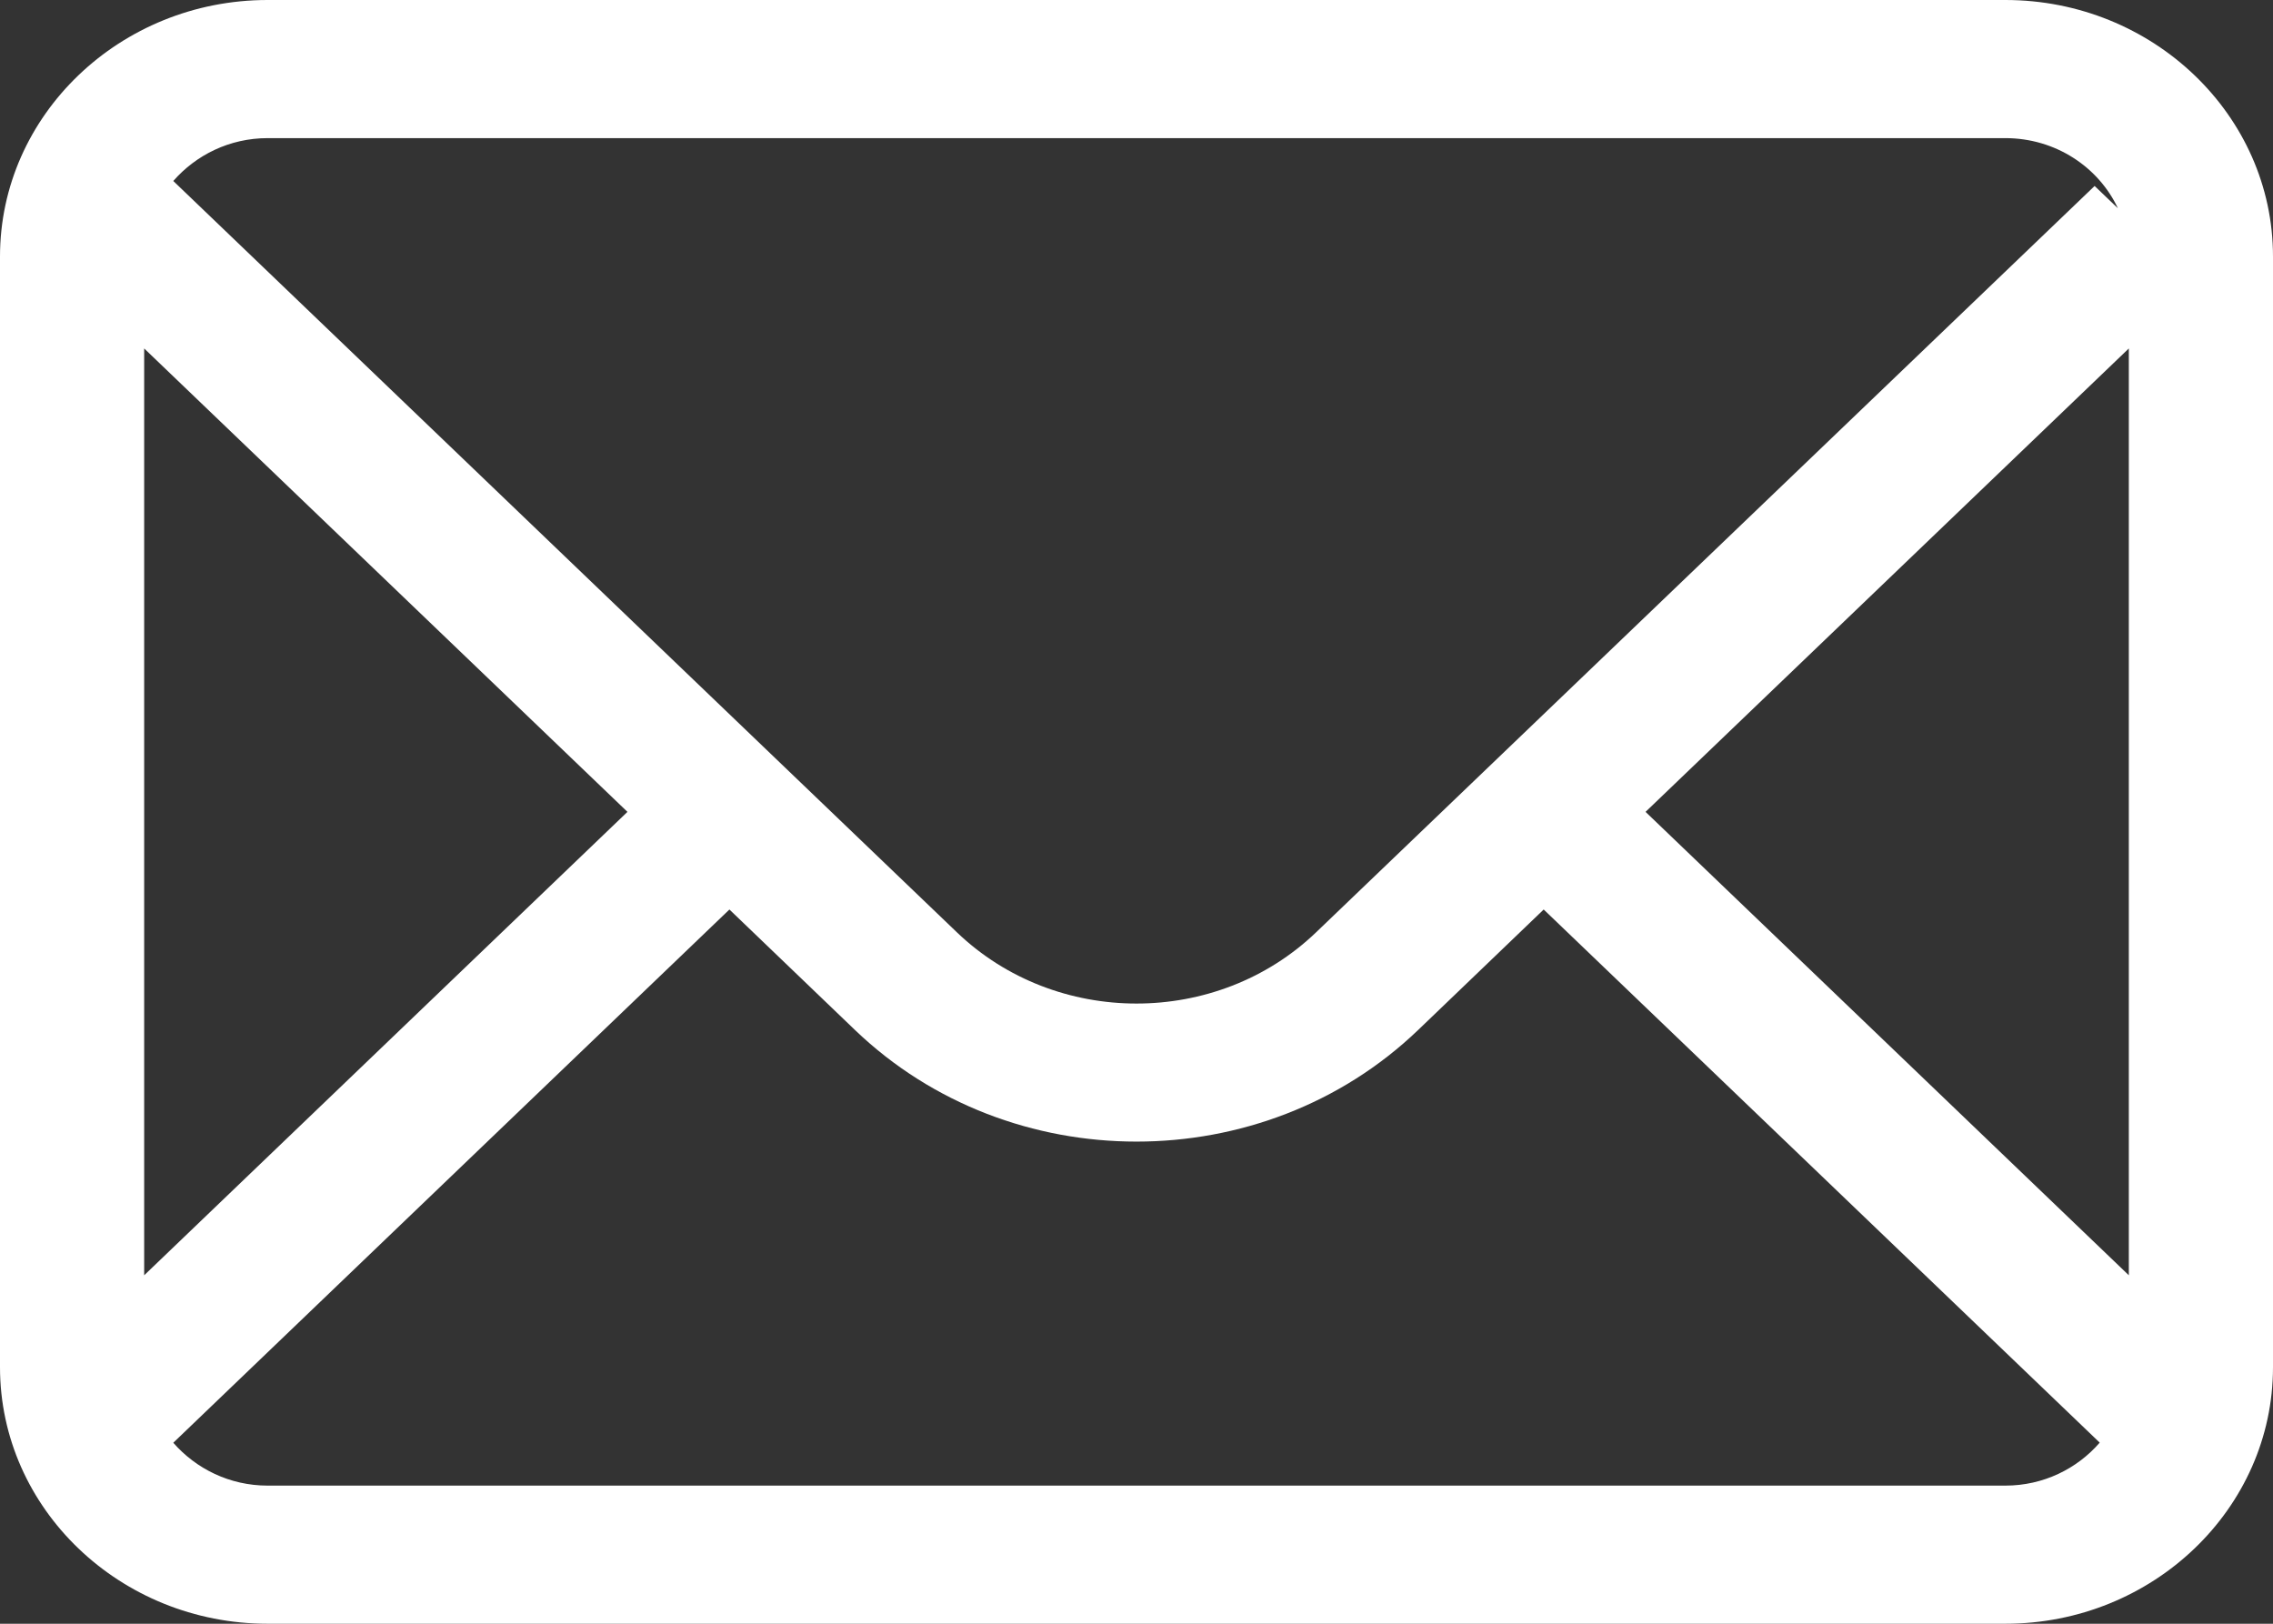 <?xml version="1.0" encoding="UTF-8"?>
<svg width="21px" height="15px" viewBox="0 0 21 15" version="1.1" xmlns="http://www.w3.org/2000/svg" xmlns:xlink="http://www.w3.org/1999/xlink">
    <rect x="0" y="0" width="21" height="15" fill="#333333" stroke="none"/>
    <!-- Generator: Sketch 51.3 (57544) - http://www.bohemiancoding.com/sketch -->
    <title>Fill 37</title>
    <desc>Created with Sketch.</desc>
    <defs></defs>
    <g id="Symbols" stroke="none" stroke-width="1" fill="none" fill-rule="evenodd">
        <g id="mobile-footer" transform="translate(-279, -228)" fill="#FFFFFF">
            <g id="Group-62">
                <g id="Group-5">
                    <g id="Group-10" transform="translate(0, 214)">
                        <g id="Group-11">
                            <g id="Group-16" transform="translate(226, 10)">
                                <g id="Group-3" transform="translate(45, 4)">
                                    <path d="M26.527,13.724 L10.473,13.724 C10.121,13.724 9.811,13.568 9.601,13.328 L14.739,8.402 L15.9,9.516 C16.617,10.203 17.558,10.546 18.5,10.546 C19.442,10.546 20.384,10.203 21.101,9.516 L22.262,8.402 L27.399,13.327 C27.19,13.568 26.879,13.724 26.527,13.724 Z M13.797,7.5 L9.332,11.781 L9.332,3.219 L13.797,7.5 Z M10.473,1.276 L26.527,1.276 C26.991,1.276 27.388,1.543 27.567,1.924 L27.352,1.718 L20.159,8.613 C19.244,9.49 17.756,9.49 16.841,8.613 L9.601,1.672 C9.811,1.432 10.121,1.276 10.473,1.276 Z M23.203,7.5 L27.668,3.219 L27.668,11.781 L23.203,7.5 Z M26.527,0 L10.473,0 C9.11,0 8,1.063 8,2.37 L8,12.63 C8,13.937 9.11,15 10.473,15 L26.527,15 C27.89,15 29,13.937 29,12.63 L29,2.37 C29,1.063 27.89,0 26.527,0 L26.527,0 Z" id="Fill-37"></path>
                                </g>
                            </g>
                        </g>
                    </g>
                </g>
            </g>
        </g>
    </g>
</svg>
